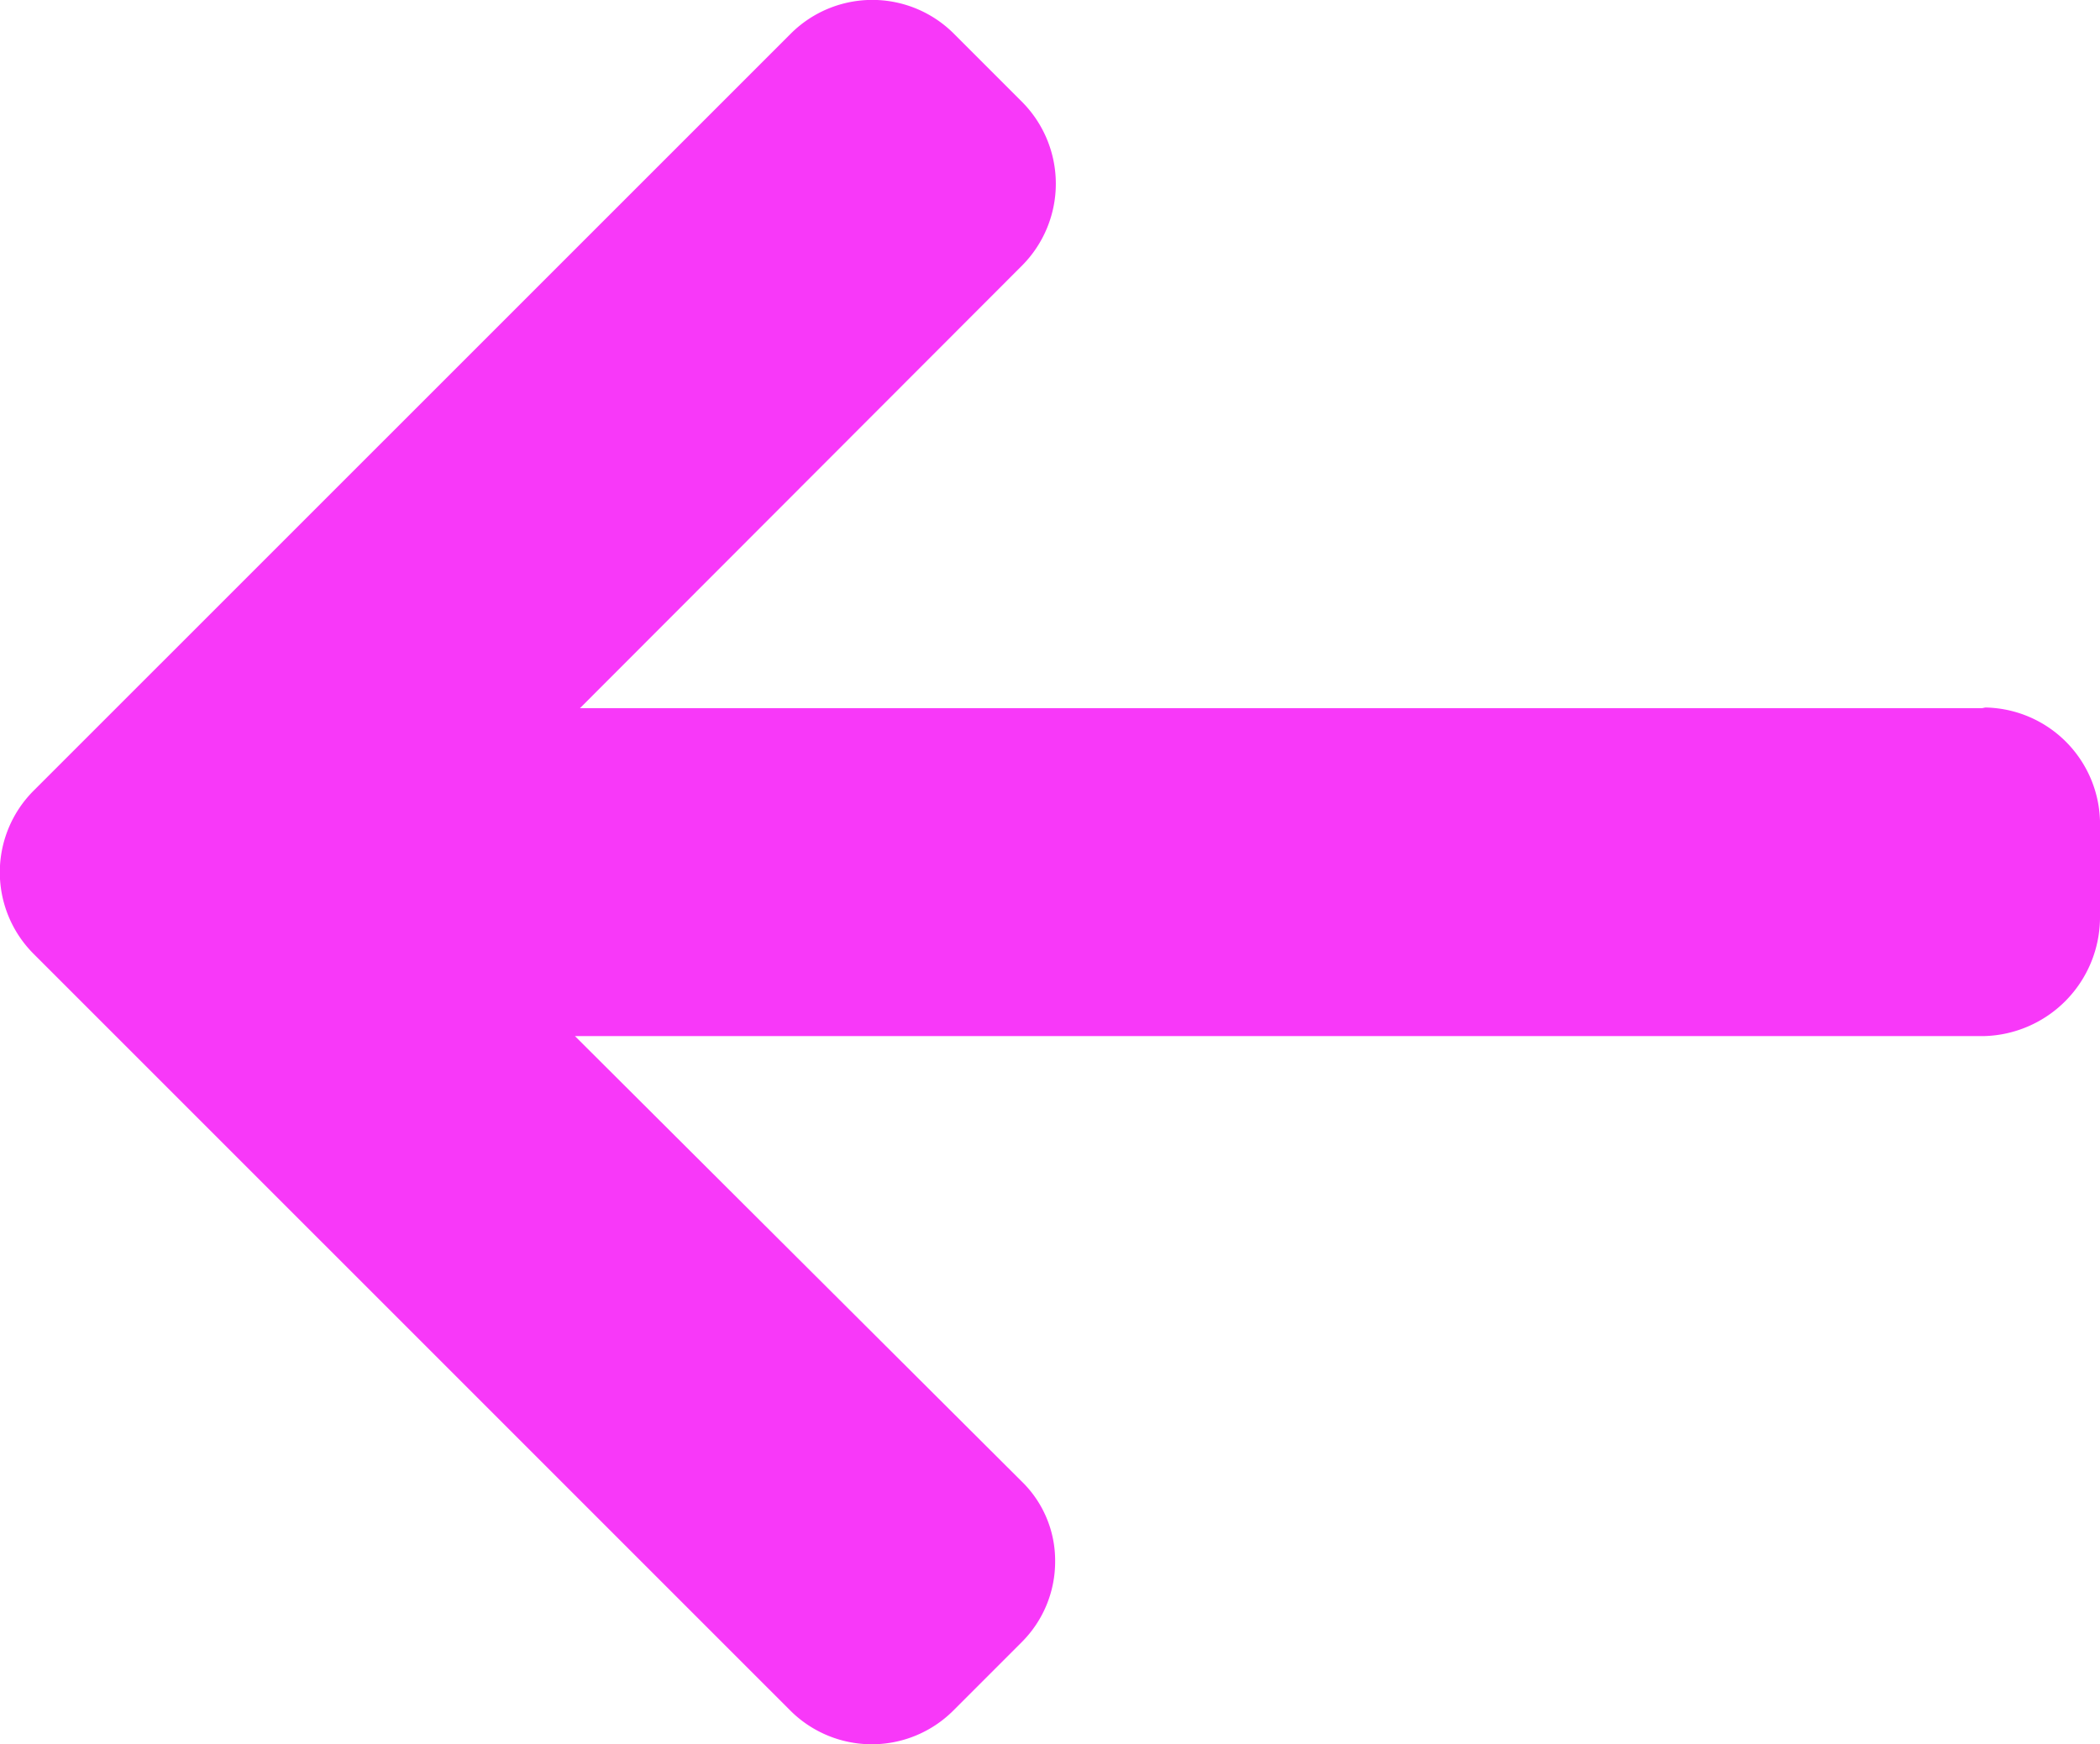 <svg xmlns="http://www.w3.org/2000/svg" width="21.845" height="18.144" viewBox="0 0 21.845 18.144">
    <g data-name="flecha-izquierda (1)">
        <g data-name="Grupo 9440">
            <path data-name="Trazado 3847" d="m20.617 49.033.034.007H6.033l4.6-4.605a1.207 1.207 0 0 0 0-1.7l-.715-.715a1.2 1.2 0 0 0-1.688 0L.348 49.9a1.2 1.2 0 0 0 0 1.694l7.877 7.876a1.2 1.2 0 0 0 1.688 0l.715-.715a1.183 1.183 0 0 0 .348-.844 1.148 1.148 0 0 0-.348-.828l-4.647-4.632h14.652a1.238 1.238 0 0 0 1.212-1.225v-1.012a1.214 1.214 0 0 0-1.228-1.181z" transform="translate(0 -41.674)" style="fill:#f838f9"/>
        </g>
    </g>
</svg>
